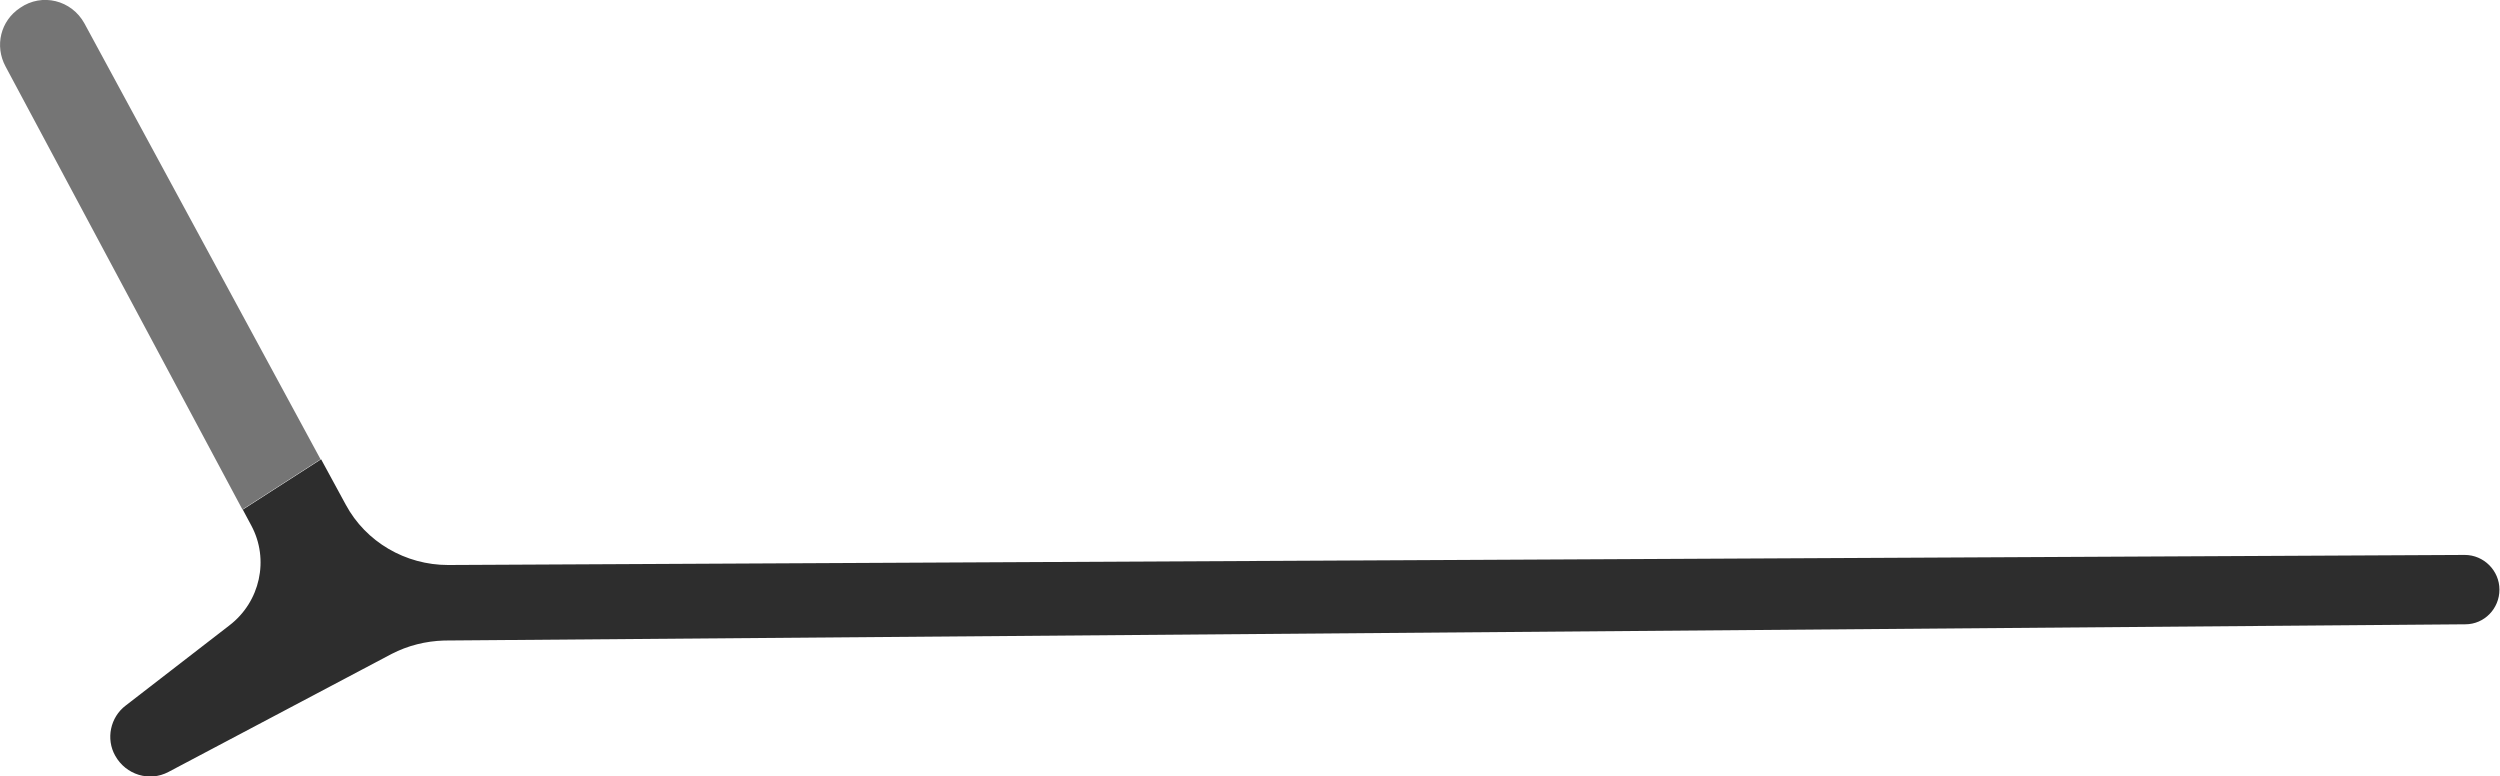 <?xml version="1.0" encoding="UTF-8"?> <svg xmlns="http://www.w3.org/2000/svg" id="Layer_1" data-name="Layer 1" version="1.1" viewBox="0 0 446.9 138.8"><defs><style> .cls-1 { fill: #757575; } .cls-1, .cls-2 { stroke-width: 0px; } .cls-2 { fill: #2d2d2d; } </style></defs><path class="cls-2" d="M43.4,91.1l1.5,2.8c3.3,6.1,1.6,13.7-3.9,17.9h0s-18.5,14.3-18.5,14.3c-2.8,2.1-3.6,6-1.9,9h0c1.9,3.4,6.1,4.7,9.5,2.9l39.9-21.1c2.9-1.5,6.1-2.3,9.4-2.4l361.3-2.9c3.4,0,6.1-2.8,6.1-6.2h0c0-3.4-2.8-6.2-6.2-6.2l-360.5,1.8c-7.6,0-14.7-4.1-18.3-10.8l-4.4-8.1-14,9Z"></path><path class="cls-1" d="M43.4,91.2L1,11.9C-1,8.2.1,3.7,3.6,1.4h0C7.5-1.3,12.8,0,15.1,4.2l42.2,77.9-14,9Z"></path></svg> 